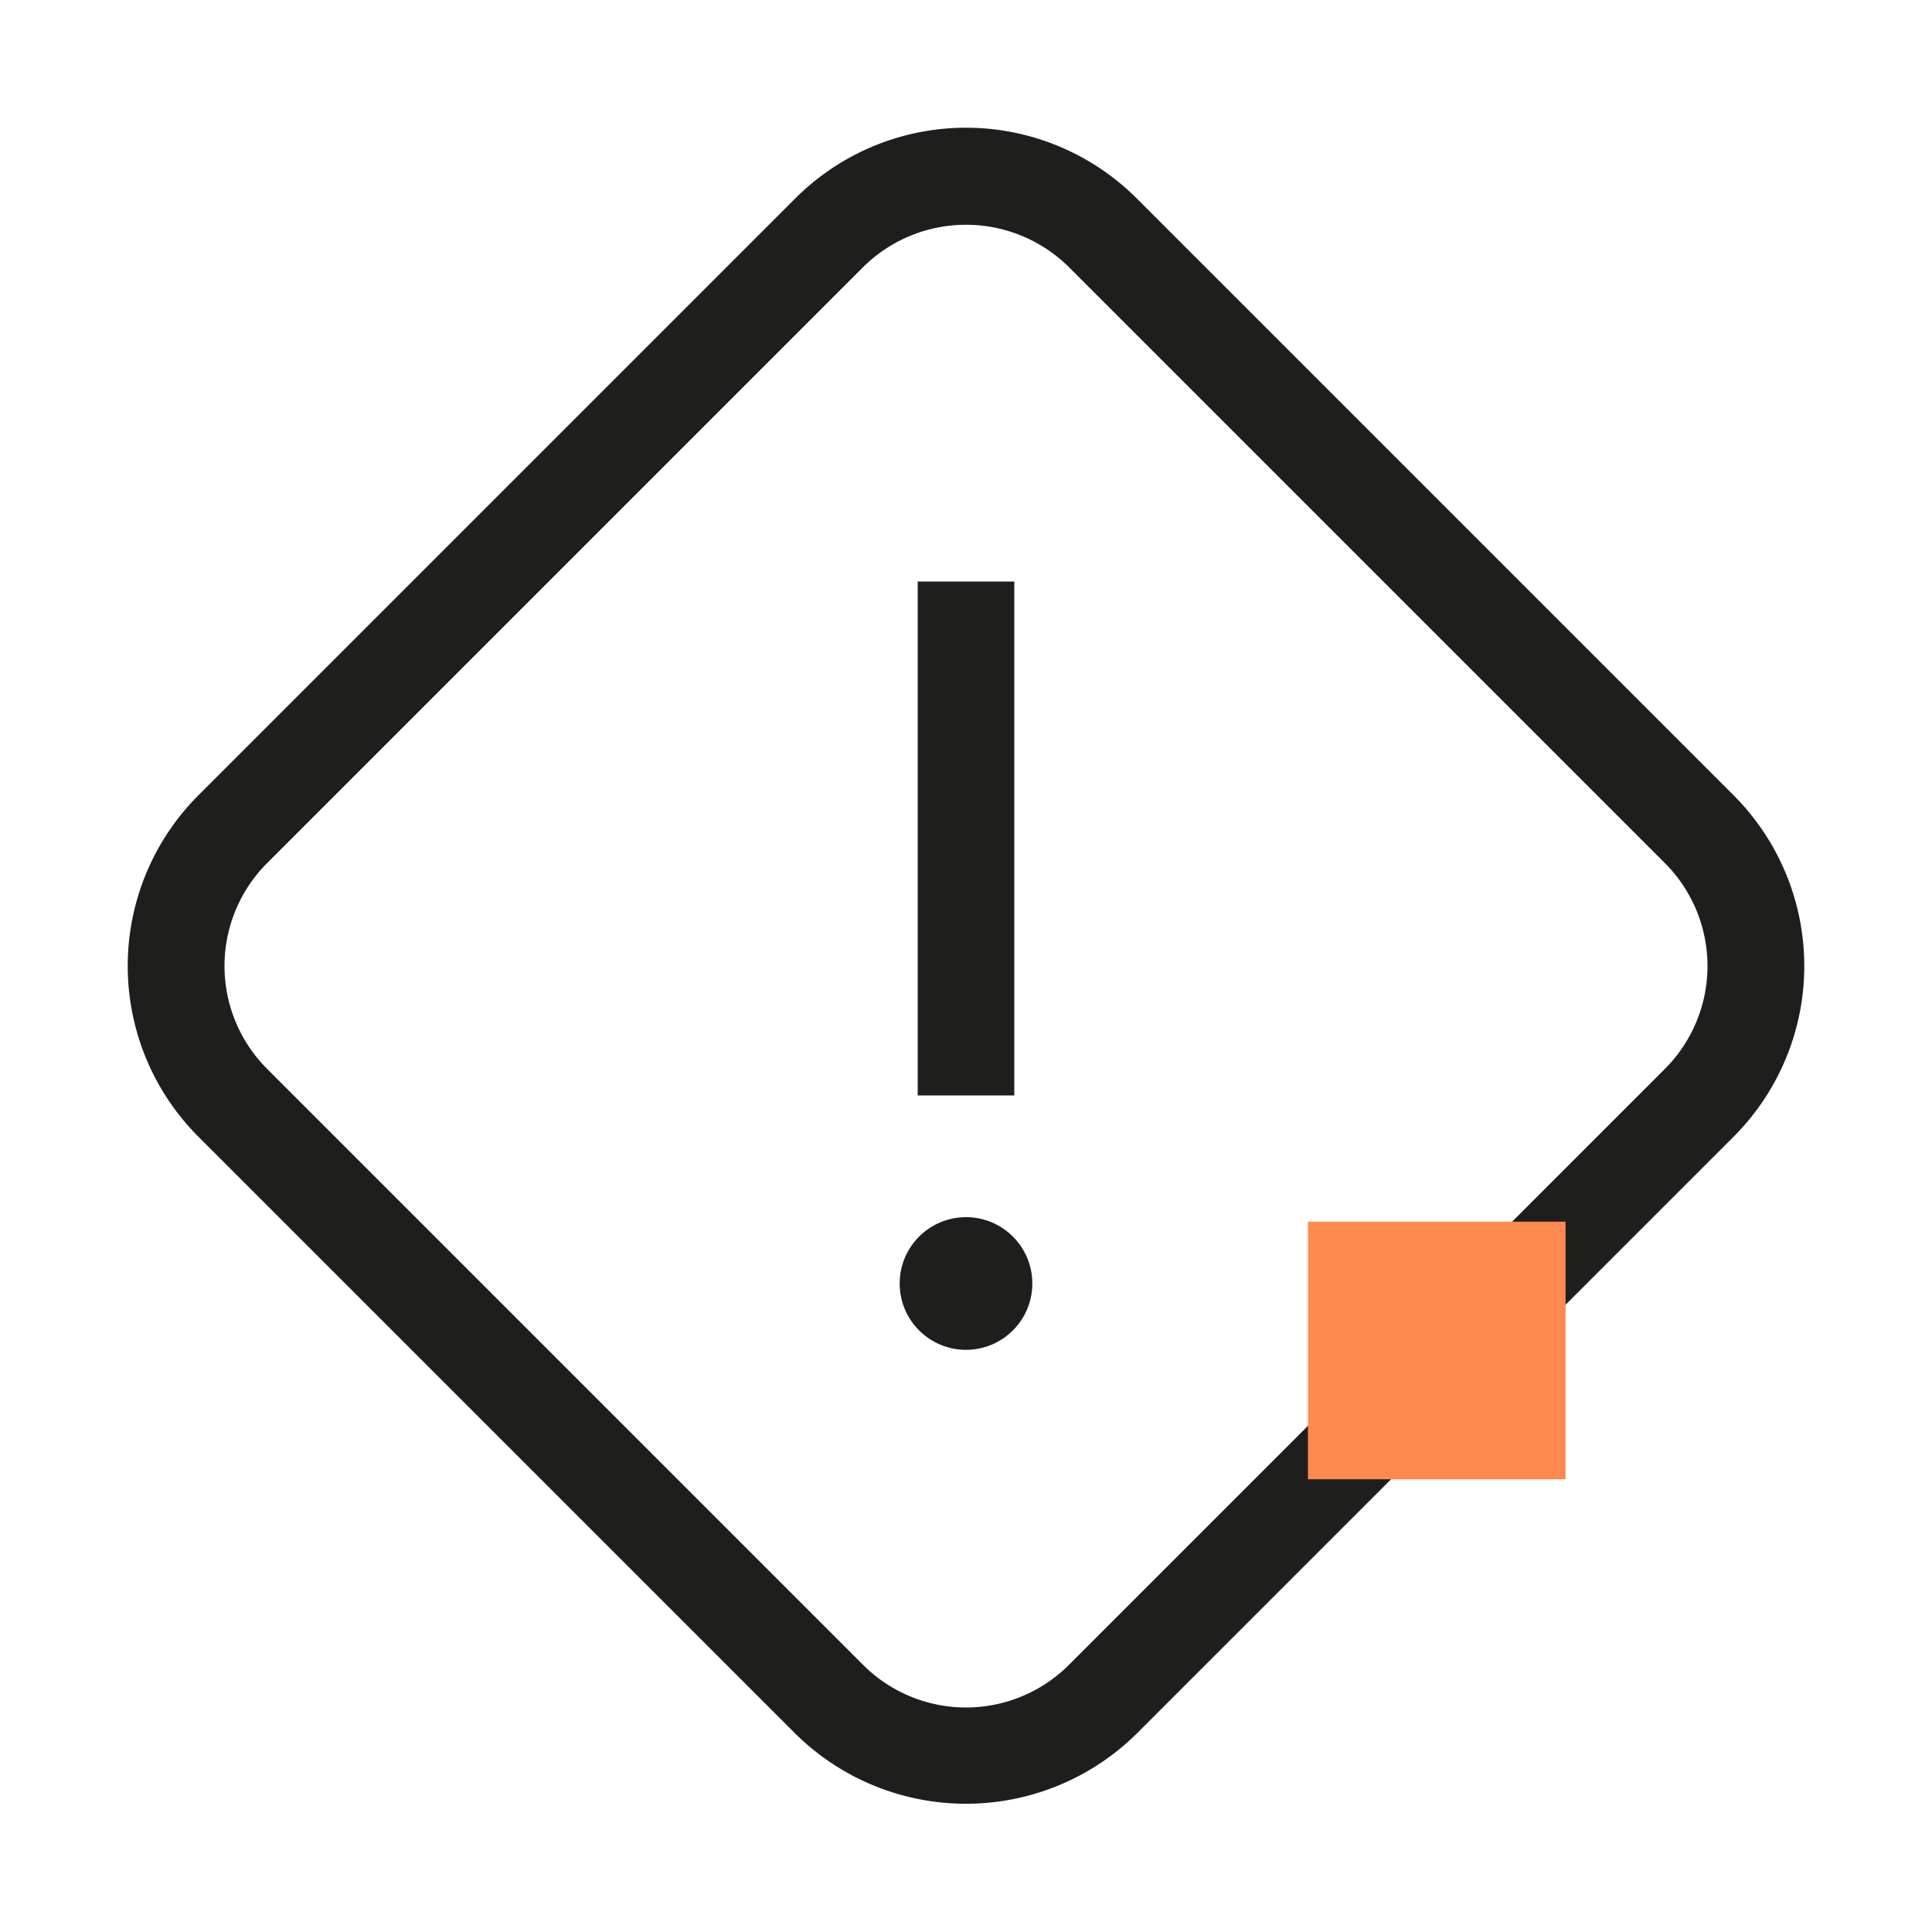 <svg xmlns="http://www.w3.org/2000/svg" viewBox="0 0 30 30"><defs><style>.cls-1{fill:#1e1e1c;}.cls-2{fill:none;}.cls-3{fill:#ff894f;}</style></defs><g id="Layer_2" data-name="Layer 2"><g id="Layer_1-2" data-name="Layer 1"><path class="cls-1" d="M26.92,12.35,17.65,3.08a3.75,3.75,0,0,0-5.3,0L3.08,12.35a3.75,3.75,0,0,0,0,5.3l9.27,9.27a3.77,3.77,0,0,0,5.3,0l9.27-9.27A3.75,3.75,0,0,0,26.92,12.35Zm-1.06,4.24-9.27,9.27a2.26,2.26,0,0,1-3.18,0L4.14,16.59a2.26,2.26,0,0,1,0-3.18l9.27-9.27a2.27,2.27,0,0,1,3.18,0l9.27,9.27A2.26,2.26,0,0,1,25.86,16.59Z"/><rect class="cls-1" x="14.25" y="9.03" width="1.5" height="7.98"/><circle class="cls-1" cx="15" cy="19.93" r="1.03"/><rect class="cls-2" width="30" height="30"/><rect class="cls-3" x="20.31" y="18.97" width="4" height="4"/></g></g></svg>